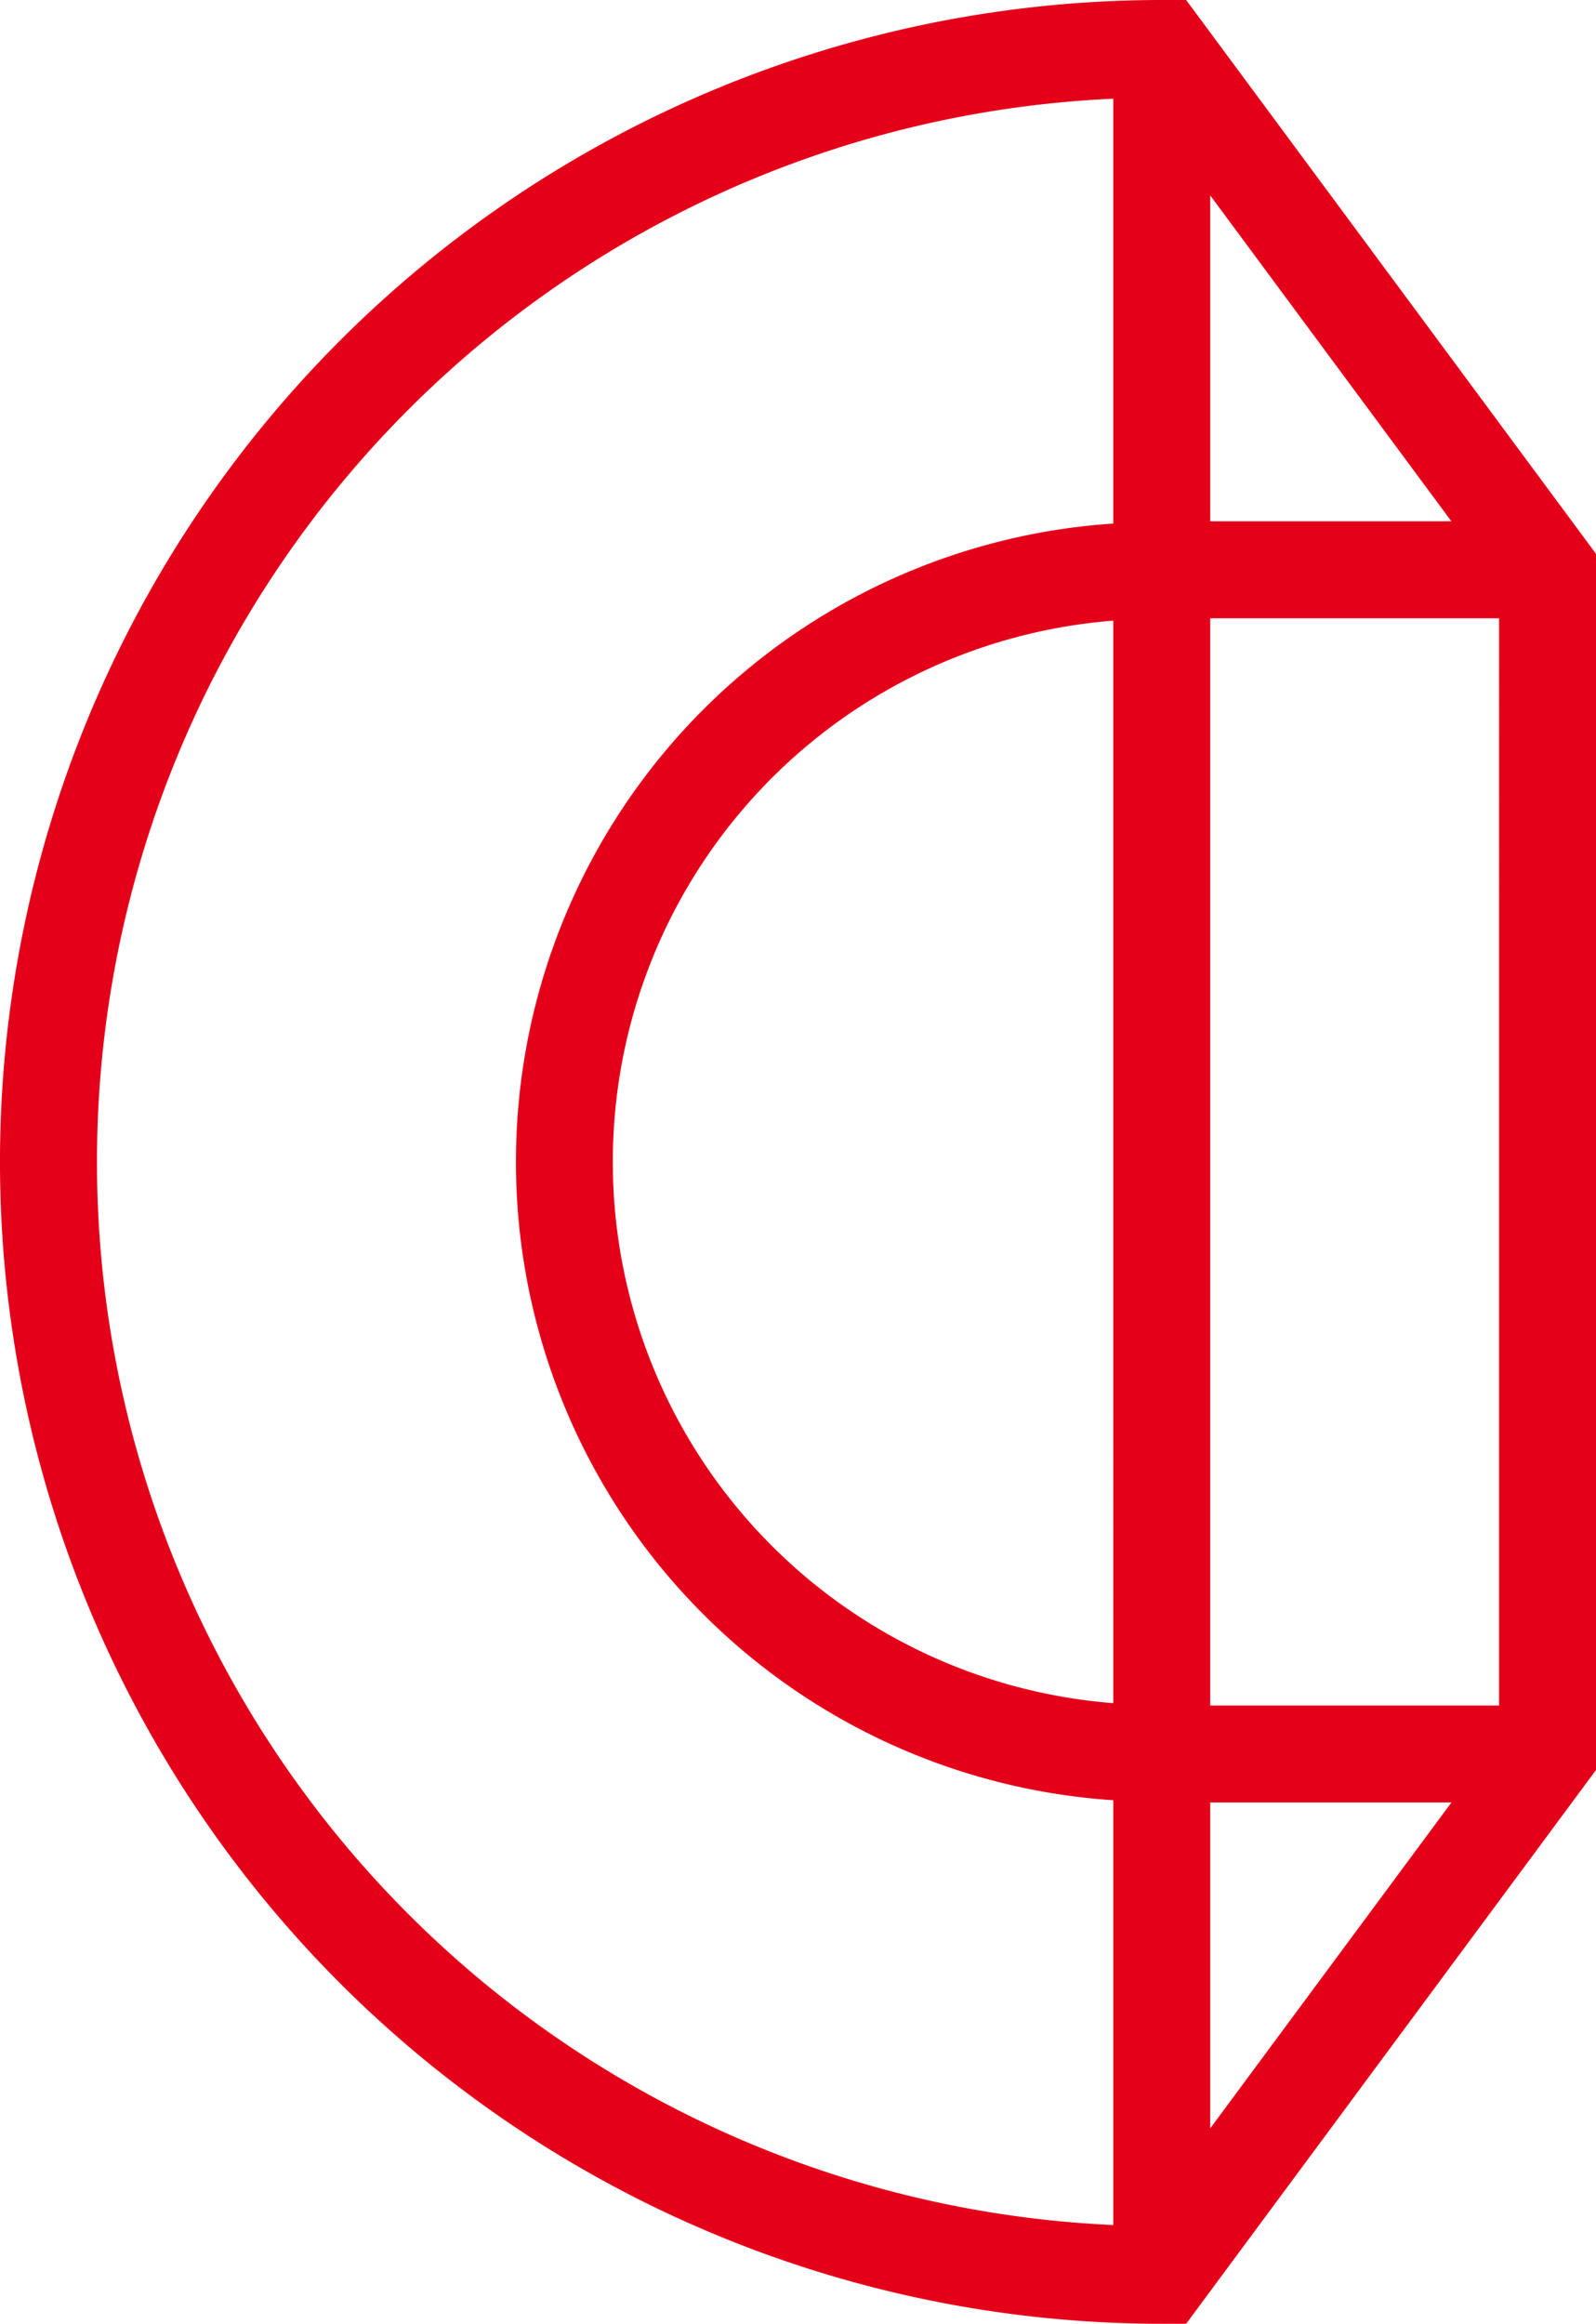 <svg xmlns="http://www.w3.org/2000/svg" width="53.425" height="77.779" viewBox="0 0 53.425 77.779">
  <g id="Group_190" data-name="Group 190" transform="translate(-325.055 -258.989)">
    <path id="Path_116" data-name="Path 116" d="M363.944,336.768a38.889,38.889,0,0,1,0-77.779h.817l13.719,18.537v40.707l-13.719,18.535Zm-1.623-74.475a35.621,35.621,0,0,0,0,71.17V319.245a21.413,21.413,0,0,1,0-42.732Zm3.245,67.935,8.074-10.908h-8.074Zm9.67-14.153V279.684h-9.67v36.391Zm-12.915-36.312a18.172,18.172,0,0,0,0,36.233Zm11.319-3.324-8.074-10.91v10.91Z" fill="#e50019"/>
  </g>
</svg>
